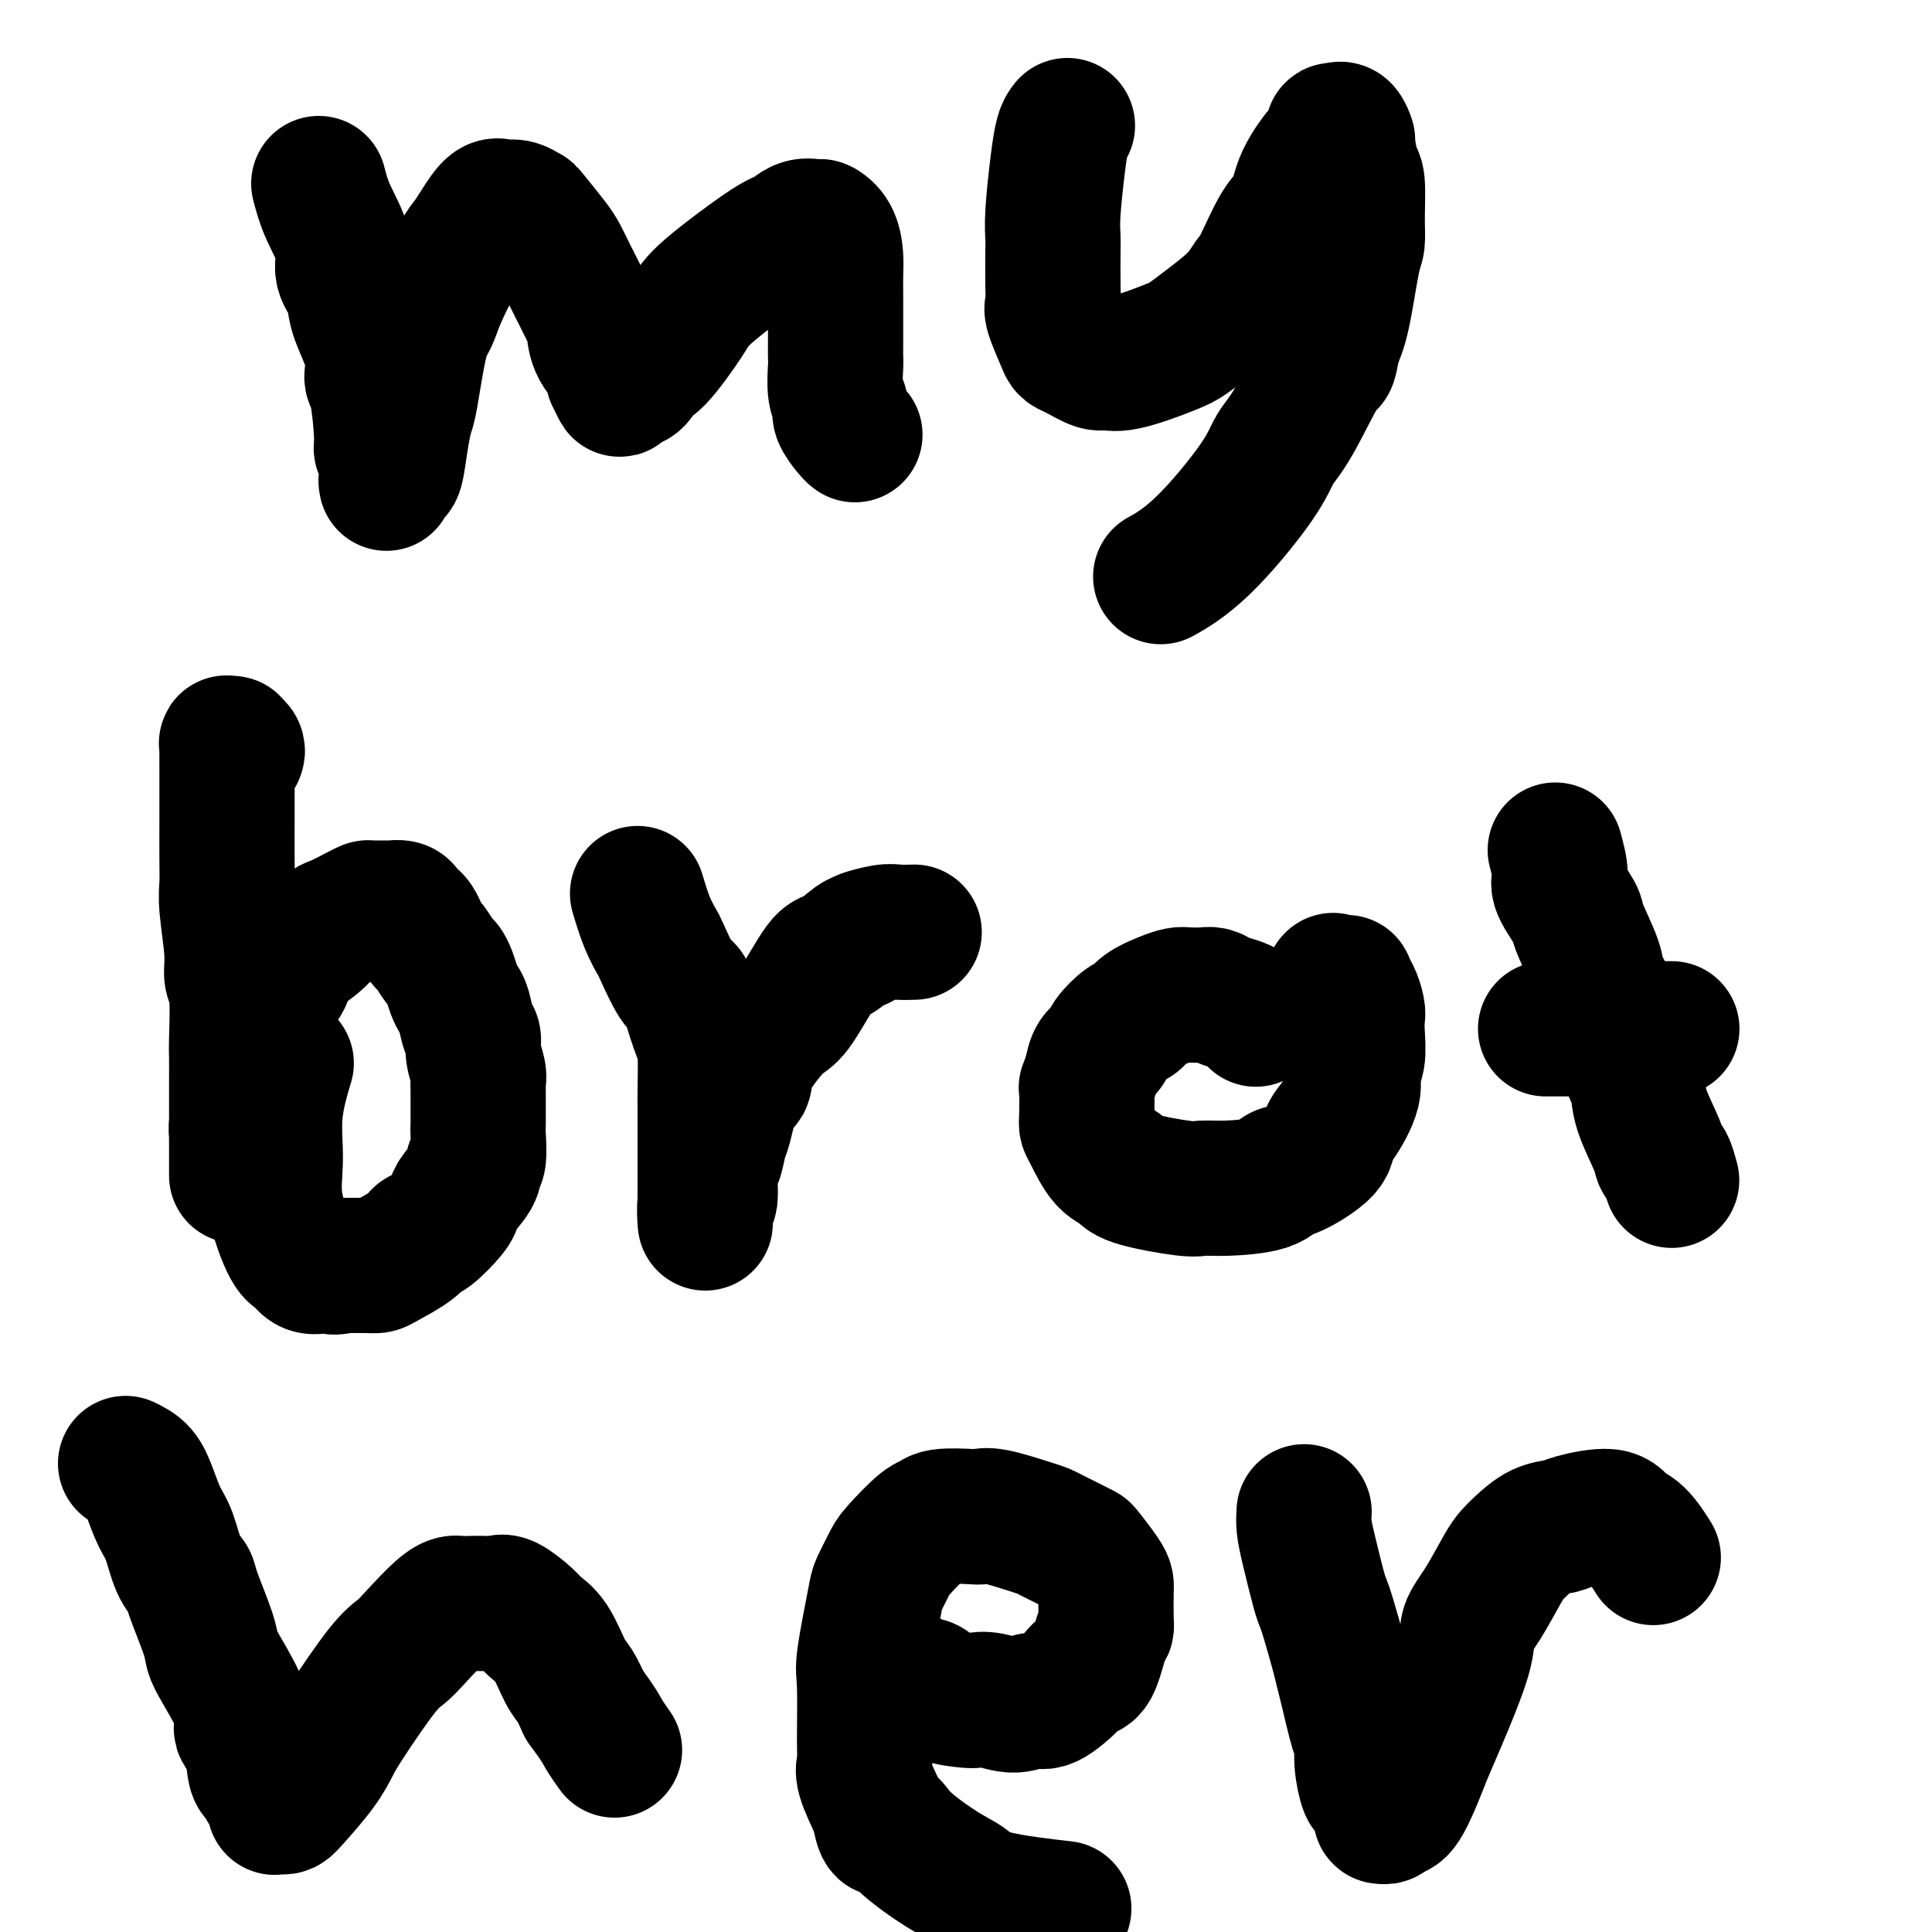 <svg viewBox='0 0 400 400' version='1.1' xmlns='http://www.w3.org/2000/svg' xmlns:xlink='http://www.w3.org/1999/xlink'><g fill='none' stroke='#000000' stroke-width='28' stroke-linecap='round' stroke-linejoin='round'><path d='M66,38c0.490,1.869 0.979,3.739 2,6c1.021,2.261 2.572,4.915 3,7c0.428,2.085 -0.268,3.603 0,5c0.268,1.397 1.500,2.675 2,4c0.500,1.325 0.267,2.698 1,5c0.733,2.302 2.430,5.534 3,8c0.570,2.466 0.013,4.167 0,5c-0.013,0.833 0.518,0.797 1,3c0.482,2.203 0.914,6.643 1,9c0.086,2.357 -0.174,2.629 0,3c0.174,0.371 0.782,0.842 1,2c0.218,1.158 0.047,3.005 0,4c-0.047,0.995 0.029,1.138 0,1c-0.029,-0.138 -0.162,-0.559 0,-1c0.162,-0.441 0.620,-0.904 1,-1c0.380,-0.096 0.682,0.175 1,-1c0.318,-1.175 0.652,-3.798 1,-6c0.348,-2.202 0.710,-3.985 1,-5c0.290,-1.015 0.508,-1.263 1,-4c0.492,-2.737 1.259,-7.965 2,-11c0.741,-3.035 1.458,-3.878 2,-5c0.542,-1.122 0.911,-2.522 2,-5c1.089,-2.478 2.897,-6.033 4,-8c1.103,-1.967 1.499,-2.345 2,-3c0.501,-0.655 1.106,-1.588 2,-3c0.894,-1.412 2.075,-3.303 3,-4c0.925,-0.697 1.593,-0.202 2,0c0.407,0.202 0.553,0.109 1,0c0.447,-0.109 1.194,-0.234 2,0c0.806,0.234 1.670,0.827 2,1c0.330,0.173 0.127,-0.073 1,1c0.873,1.073 2.822,3.465 4,5c1.178,1.535 1.584,2.213 2,3c0.416,0.787 0.840,1.685 2,4c1.160,2.315 3.054,6.049 4,8c0.946,1.951 0.944,2.121 1,3c0.056,0.879 0.169,2.467 1,4c0.831,1.533 2.380,3.009 3,4c0.620,0.991 0.310,1.495 0,2'/><path d='M127,78c2.146,4.550 1.012,1.926 1,1c-0.012,-0.926 1.100,-0.156 2,0c0.900,0.156 1.590,-0.304 2,-1c0.410,-0.696 0.540,-1.627 1,-2c0.460,-0.373 1.249,-0.189 3,-2c1.751,-1.811 4.464,-5.617 6,-8c1.536,-2.383 1.897,-3.342 5,-6c3.103,-2.658 8.949,-7.015 12,-9c3.051,-1.985 3.307,-1.599 4,-2c0.693,-0.401 1.821,-1.588 3,-2c1.179,-0.412 2.407,-0.049 3,0c0.593,0.049 0.551,-0.215 1,0c0.449,0.215 1.388,0.908 2,2c0.612,1.092 0.896,2.583 1,4c0.104,1.417 0.028,2.761 0,4c-0.028,1.239 -0.009,2.373 0,5c0.009,2.627 0.007,6.749 0,9c-0.007,2.251 -0.018,2.632 0,3c0.018,0.368 0.064,0.722 0,2c-0.064,1.278 -0.238,3.481 0,5c0.238,1.519 0.887,2.355 1,3c0.113,0.645 -0.310,1.101 0,2c0.310,0.899 1.353,2.242 2,3c0.647,0.758 0.899,0.931 1,1c0.101,0.069 0.050,0.035 0,0'/><path d='M221,26c-0.340,0.432 -0.679,0.863 -1,2c-0.321,1.137 -0.622,2.978 -1,6c-0.378,3.022 -0.833,7.223 -1,10c-0.167,2.777 -0.047,4.131 0,5c0.047,0.869 0.019,1.255 0,3c-0.019,1.745 -0.031,4.849 0,7c0.031,2.151 0.103,3.349 0,4c-0.103,0.651 -0.382,0.757 0,2c0.382,1.243 1.425,3.625 2,5c0.575,1.375 0.683,1.744 1,2c0.317,0.256 0.844,0.398 2,1c1.156,0.602 2.942,1.662 4,2c1.058,0.338 1.390,-0.046 2,0c0.610,0.046 1.500,0.523 4,0c2.500,-0.523 6.610,-2.045 9,-3c2.390,-0.955 3.061,-1.342 4,-2c0.939,-0.658 2.145,-1.587 4,-3c1.855,-1.413 4.360,-3.310 6,-5c1.640,-1.690 2.415,-3.173 3,-4c0.585,-0.827 0.980,-0.996 2,-3c1.020,-2.004 2.664,-5.842 4,-8c1.336,-2.158 2.362,-2.637 3,-4c0.638,-1.363 0.888,-3.609 2,-6c1.112,-2.391 3.087,-4.928 4,-6c0.913,-1.072 0.766,-0.679 1,-1c0.234,-0.321 0.850,-1.356 1,-2c0.150,-0.644 -0.166,-0.897 0,-1c0.166,-0.103 0.814,-0.057 1,0c0.186,0.057 -0.091,0.124 0,0c0.091,-0.124 0.550,-0.438 1,0c0.450,0.438 0.891,1.628 1,2c0.109,0.372 -0.114,-0.072 0,1c0.114,1.072 0.564,3.662 1,5c0.436,1.338 0.857,1.424 1,3c0.143,1.576 0.008,4.640 0,7c-0.008,2.360 0.111,4.014 0,5c-0.111,0.986 -0.453,1.304 -1,4c-0.547,2.696 -1.299,7.770 -2,11c-0.701,3.230 -1.350,4.615 -2,6'/><path d='M276,71c-0.920,5.650 -0.721,3.276 -2,5c-1.279,1.724 -4.035,7.545 -6,11c-1.965,3.455 -3.137,4.545 -4,6c-0.863,1.455 -1.417,3.277 -4,7c-2.583,3.723 -7.195,9.349 -11,13c-3.805,3.651 -6.801,5.329 -8,6c-1.199,0.671 -0.599,0.336 0,0'/><path d='M49,156c0.121,-0.310 0.243,-0.621 0,-1c-0.243,-0.379 -0.850,-0.828 -1,-1c-0.150,-0.172 0.156,-0.068 0,0c-0.156,0.068 -0.774,0.100 -1,0c-0.226,-0.100 -0.061,-0.331 0,0c0.061,0.331 0.016,1.224 0,2c-0.016,0.776 -0.004,1.434 0,2c0.004,0.566 0.001,1.039 0,2c-0.001,0.961 0.000,2.409 0,4c-0.000,1.591 -0.001,3.323 0,4c0.001,0.677 0.004,0.298 0,2c-0.004,1.702 -0.016,5.485 0,8c0.016,2.515 0.061,3.763 0,5c-0.061,1.237 -0.226,2.464 0,5c0.226,2.536 0.845,6.383 1,9c0.155,2.617 -0.155,4.005 0,5c0.155,0.995 0.774,1.598 1,4c0.226,2.402 0.061,6.603 0,9c-0.061,2.397 -0.016,2.991 0,4c0.016,1.009 0.004,2.435 0,5c-0.004,2.565 -0.001,6.271 0,8c0.001,1.729 0.000,1.480 0,2c-0.000,0.520 -0.000,1.807 0,3c0.000,1.193 0.000,2.290 0,3c-0.000,0.710 0.000,1.032 0,1c-0.000,-0.032 -0.000,-0.417 0,0c0.000,0.417 0.000,1.636 0,2c-0.000,0.364 -0.001,-0.127 0,0c0.001,0.127 0.003,0.873 0,0c-0.003,-0.873 -0.013,-3.366 0,-5c0.013,-1.634 0.048,-2.410 0,-3c-0.048,-0.590 -0.178,-0.993 0,-3c0.178,-2.007 0.663,-5.617 1,-8c0.337,-2.383 0.525,-3.538 1,-5c0.475,-1.462 1.238,-3.231 2,-5'/><path d='M53,214c1.401,-6.377 2.904,-7.821 4,-9c1.096,-1.179 1.786,-2.094 2,-3c0.214,-0.906 -0.049,-1.805 1,-3c1.049,-1.195 3.409,-2.688 5,-4c1.591,-1.312 2.413,-2.443 3,-3c0.587,-0.557 0.939,-0.542 2,-1c1.061,-0.458 2.833,-1.391 4,-2c1.167,-0.609 1.731,-0.896 2,-1c0.269,-0.104 0.243,-0.025 1,0c0.757,0.025 2.297,-0.004 3,0c0.703,0.004 0.570,0.042 1,0c0.430,-0.042 1.425,-0.163 2,0c0.575,0.163 0.732,0.611 1,1c0.268,0.389 0.648,0.718 1,1c0.352,0.282 0.675,0.517 1,1c0.325,0.483 0.650,1.214 1,2c0.350,0.786 0.724,1.627 1,2c0.276,0.373 0.455,0.277 1,1c0.545,0.723 1.455,2.263 2,3c0.545,0.737 0.723,0.671 1,1c0.277,0.329 0.651,1.054 1,2c0.349,0.946 0.672,2.111 1,3c0.328,0.889 0.661,1.500 1,2c0.339,0.500 0.683,0.890 1,2c0.317,1.110 0.607,2.941 1,4c0.393,1.059 0.890,1.344 1,2c0.110,0.656 -0.167,1.681 0,3c0.167,1.319 0.777,2.931 1,4c0.223,1.069 0.059,1.596 0,2c-0.059,0.404 -0.015,0.687 0,2c0.015,1.313 -0.001,3.657 0,5c0.001,1.343 0.017,1.684 0,2c-0.017,0.316 -0.067,0.606 0,2c0.067,1.394 0.253,3.893 0,5c-0.253,1.107 -0.944,0.822 -1,1c-0.056,0.178 0.522,0.819 0,2c-0.522,1.181 -2.143,2.904 -3,4c-0.857,1.096 -0.951,1.566 -1,2c-0.049,0.434 -0.055,0.830 -1,2c-0.945,1.170 -2.830,3.112 -4,4c-1.170,0.888 -1.624,0.721 -2,1c-0.376,0.279 -0.675,1.003 -2,2c-1.325,0.997 -3.675,2.267 -5,3c-1.325,0.733 -1.626,0.928 -2,1c-0.374,0.072 -0.821,0.021 -2,0c-1.179,-0.021 -3.089,-0.010 -5,0'/><path d='M71,262c-2.539,0.627 -1.886,0.196 -2,0c-0.114,-0.196 -0.995,-0.156 -2,0c-1.005,0.156 -2.136,0.430 -3,0c-0.864,-0.430 -1.463,-1.562 -2,-2c-0.537,-0.438 -1.012,-0.182 -2,-2c-0.988,-1.818 -2.488,-5.711 -3,-9c-0.512,-3.289 -0.034,-5.974 0,-9c0.034,-3.026 -0.375,-6.392 0,-10c0.375,-3.608 1.536,-7.460 2,-9c0.464,-1.540 0.232,-0.770 0,0'/><path d='M132,185c0.629,2.098 1.258,4.197 2,6c0.742,1.803 1.598,3.312 2,4c0.402,0.688 0.349,0.555 1,2c0.651,1.445 2.007,4.468 3,6c0.993,1.532 1.625,1.574 2,2c0.375,0.426 0.493,1.238 1,3c0.507,1.762 1.404,4.475 2,6c0.596,1.525 0.892,1.864 1,4c0.108,2.136 0.029,6.071 0,8c-0.029,1.929 -0.008,1.852 0,3c0.008,1.148 0.002,3.520 0,5c-0.002,1.480 -0.001,2.069 0,4c0.001,1.931 0.000,5.205 0,7c-0.000,1.795 -0.001,2.112 0,3c0.001,0.888 0.004,2.349 0,3c-0.004,0.651 -0.016,0.493 0,1c0.016,0.507 0.060,1.681 0,1c-0.060,-0.681 -0.223,-3.216 0,-4c0.223,-0.784 0.833,0.181 1,-1c0.167,-1.181 -0.107,-4.510 0,-6c0.107,-1.490 0.596,-1.143 1,-2c0.404,-0.857 0.721,-2.919 1,-4c0.279,-1.081 0.518,-1.181 1,-3c0.482,-1.819 1.207,-5.355 2,-7c0.793,-1.645 1.655,-1.397 2,-2c0.345,-0.603 0.172,-2.057 1,-4c0.828,-1.943 2.656,-4.374 4,-6c1.344,-1.626 2.202,-2.447 3,-3c0.798,-0.553 1.534,-0.839 3,-3c1.466,-2.161 3.661,-6.198 5,-8c1.339,-1.802 1.822,-1.370 3,-2c1.178,-0.630 3.051,-2.323 4,-3c0.949,-0.677 0.975,-0.339 1,0'/><path d='M178,195c1.257,-0.939 0.400,-0.788 1,-1c0.600,-0.212 2.658,-0.789 4,-1c1.342,-0.211 1.968,-0.057 3,0c1.032,0.057 2.470,0.015 3,0c0.530,-0.015 0.151,-0.004 0,0c-0.151,0.004 -0.076,0.002 0,0'/><path d='M260,211c-0.696,-0.754 -1.393,-1.509 -2,-2c-0.607,-0.491 -1.125,-0.720 -2,-1c-0.875,-0.280 -2.107,-0.612 -3,-1c-0.893,-0.388 -1.448,-0.834 -2,-1c-0.552,-0.166 -1.100,-0.053 -2,0c-0.900,0.053 -2.153,0.046 -3,0c-0.847,-0.046 -1.289,-0.130 -2,0c-0.711,0.130 -1.690,0.475 -3,1c-1.310,0.525 -2.952,1.229 -4,2c-1.048,0.771 -1.503,1.609 -2,2c-0.497,0.391 -1.036,0.333 -2,1c-0.964,0.667 -2.353,2.057 -3,3c-0.647,0.943 -0.552,1.439 -1,2c-0.448,0.561 -1.441,1.187 -2,2c-0.559,0.813 -0.686,1.815 -1,3c-0.314,1.185 -0.815,2.555 -1,3c-0.185,0.445 -0.055,-0.035 0,1c0.055,1.035 0.036,3.586 0,5c-0.036,1.414 -0.088,1.691 0,2c0.088,0.309 0.317,0.651 1,2c0.683,1.349 1.820,3.706 3,5c1.180,1.294 2.405,1.524 3,2c0.595,0.476 0.561,1.198 3,2c2.439,0.802 7.349,1.686 10,2c2.651,0.314 3.041,0.059 4,0c0.959,-0.059 2.485,0.077 5,0c2.515,-0.077 6.018,-0.366 8,-1c1.982,-0.634 2.445,-1.612 3,-2c0.555,-0.388 1.204,-0.186 3,-1c1.796,-0.814 4.739,-2.644 6,-4c1.261,-1.356 0.839,-2.237 1,-3c0.161,-0.763 0.905,-1.408 2,-3c1.095,-1.592 2.542,-4.132 3,-6c0.458,-1.868 -0.073,-3.066 0,-4c0.073,-0.934 0.749,-1.606 1,-3c0.251,-1.394 0.078,-3.512 0,-5c-0.078,-1.488 -0.062,-2.347 0,-3c0.062,-0.653 0.171,-1.099 0,-2c-0.171,-0.901 -0.620,-2.257 -1,-3c-0.380,-0.743 -0.690,-0.871 -1,-1'/><path d='M279,205c-0.260,-3.204 -0.410,-0.715 -1,0c-0.590,0.715 -1.620,-0.346 -2,-1c-0.380,-0.654 -0.108,-0.901 0,-1c0.108,-0.099 0.054,-0.049 0,0'/><path d='M322,176c0.512,1.914 1.024,3.828 1,5c-0.024,1.172 -0.583,1.600 0,3c0.583,1.400 2.307,3.770 3,5c0.693,1.230 0.355,1.318 1,3c0.645,1.682 2.273,4.956 3,7c0.727,2.044 0.552,2.857 1,4c0.448,1.143 1.518,2.616 2,4c0.482,1.384 0.374,2.678 1,5c0.626,2.322 1.985,5.673 3,8c1.015,2.327 1.686,3.629 2,5c0.314,1.371 0.270,2.809 1,5c0.730,2.191 2.234,5.134 3,7c0.766,1.866 0.793,2.655 1,3c0.207,0.345 0.594,0.247 1,1c0.406,0.753 0.830,2.358 1,3c0.170,0.642 0.085,0.321 0,0'/><path d='M320,213c0.277,0.000 0.554,0.000 1,0c0.446,0.000 1.060,0.000 2,0c0.940,-0.000 2.207,0.000 3,0c0.793,0.000 1.114,-0.000 2,0c0.886,0.000 2.338,0.000 4,0c1.662,-0.000 3.535,-0.000 5,0c1.465,0.000 2.522,0.000 3,0c0.478,0.000 0.375,0.000 1,0c0.625,-0.000 1.976,0.000 3,0c1.024,0.000 1.721,-0.000 2,0c0.279,0.000 0.139,0.000 0,0'/><path d='M26,303c1.089,0.523 2.178,1.046 3,2c0.822,0.954 1.376,2.339 2,4c0.624,1.661 1.317,3.598 2,5c0.683,1.402 1.356,2.269 2,4c0.644,1.731 1.257,4.326 2,6c0.743,1.674 1.614,2.428 2,3c0.386,0.572 0.287,0.961 1,3c0.713,2.039 2.238,5.729 3,8c0.762,2.271 0.761,3.122 1,4c0.239,0.878 0.717,1.784 2,4c1.283,2.216 3.371,5.741 4,8c0.629,2.259 -0.201,3.252 0,4c0.201,0.748 1.435,1.249 2,3c0.565,1.751 0.463,4.750 1,6c0.537,1.250 1.712,0.752 2,1c0.288,0.248 -0.312,1.243 0,2c0.312,0.757 1.537,1.275 2,2c0.463,0.725 0.166,1.656 0,2c-0.166,0.344 -0.200,0.102 0,0c0.200,-0.102 0.634,-0.064 1,0c0.366,0.064 0.664,0.155 1,0c0.336,-0.155 0.712,-0.555 2,-2c1.288,-1.445 3.490,-3.934 5,-6c1.510,-2.066 2.330,-3.708 3,-5c0.670,-1.292 1.190,-2.235 3,-5c1.810,-2.765 4.908,-7.354 7,-10c2.092,-2.646 3.177,-3.350 4,-4c0.823,-0.650 1.383,-1.246 3,-3c1.617,-1.754 4.293,-4.665 6,-6c1.707,-1.335 2.447,-1.092 3,-1c0.553,0.092 0.918,0.034 2,0c1.082,-0.034 2.880,-0.045 4,0c1.120,0.045 1.563,0.148 2,0c0.437,-0.148 0.869,-0.545 2,0c1.131,0.545 2.960,2.031 4,3c1.040,0.969 1.290,1.420 2,2c0.710,0.580 1.881,1.290 3,3c1.119,1.710 2.186,4.422 3,6c0.814,1.578 1.375,2.022 2,3c0.625,0.978 1.312,2.489 2,4'/><path d='M121,353c3.262,4.429 3.417,5.000 4,6c0.583,1.000 1.595,2.429 2,3c0.405,0.571 0.202,0.286 0,0'/><path d='M180,340c0.129,0.718 0.258,1.436 2,3c1.742,1.564 5.095,3.975 7,5c1.905,1.025 2.360,0.666 3,1c0.640,0.334 1.465,1.363 3,2c1.535,0.637 3.780,0.884 5,1c1.220,0.116 1.416,0.101 2,0c0.584,-0.101 1.557,-0.289 3,0c1.443,0.289 3.356,1.054 5,1c1.644,-0.054 3.021,-0.927 4,-1c0.979,-0.073 1.561,0.653 3,0c1.439,-0.653 3.734,-2.686 5,-4c1.266,-1.314 1.502,-1.910 2,-2c0.498,-0.090 1.258,0.327 2,-1c0.742,-1.327 1.467,-4.397 2,-6c0.533,-1.603 0.874,-1.740 1,-2c0.126,-0.260 0.037,-0.644 0,-2c-0.037,-1.356 -0.023,-3.683 0,-5c0.023,-1.317 0.055,-1.623 0,-2c-0.055,-0.377 -0.196,-0.826 -1,-2c-0.804,-1.174 -2.270,-3.074 -3,-4c-0.730,-0.926 -0.722,-0.877 -1,-1c-0.278,-0.123 -0.840,-0.419 -2,-1c-1.160,-0.581 -2.917,-1.448 -4,-2c-1.083,-0.552 -1.494,-0.789 -2,-1c-0.506,-0.211 -1.109,-0.397 -3,-1c-1.891,-0.603 -5.070,-1.622 -7,-2c-1.930,-0.378 -2.611,-0.116 -3,0c-0.389,0.116 -0.486,0.086 -2,0c-1.514,-0.086 -4.446,-0.230 -6,0c-1.554,0.230 -1.730,0.832 -2,1c-0.270,0.168 -0.634,-0.097 -2,1c-1.366,1.097 -3.732,3.558 -5,5c-1.268,1.442 -1.436,1.866 -2,3c-0.564,1.134 -1.524,2.978 -2,4c-0.476,1.022 -0.467,1.222 -1,4c-0.533,2.778 -1.609,8.134 -2,11c-0.391,2.866 -0.096,3.243 0,6c0.096,2.757 -0.005,7.894 0,11c0.005,3.106 0.117,4.182 0,5c-0.117,0.818 -0.462,1.376 0,3c0.462,1.624 1.731,4.312 3,7'/><path d='M182,375c0.846,5.535 1.462,3.373 2,3c0.538,-0.373 0.998,1.042 3,3c2.002,1.958 5.544,4.458 8,6c2.456,1.542 3.825,2.126 5,3c1.175,0.874 2.158,2.038 6,3c3.842,0.962 10.545,1.722 13,2c2.455,0.278 0.661,0.075 0,0c-0.661,-0.075 -0.189,-0.021 0,0c0.189,0.021 0.094,0.011 0,0'/><path d='M270,313c-0.060,0.923 -0.119,1.846 0,3c0.119,1.154 0.417,2.539 1,5c0.583,2.461 1.452,6.000 2,8c0.548,2.000 0.776,2.463 1,3c0.224,0.537 0.445,1.149 1,3c0.555,1.851 1.445,4.942 2,7c0.555,2.058 0.775,3.083 1,4c0.225,0.917 0.456,1.724 1,4c0.544,2.276 1.403,6.020 2,8c0.597,1.980 0.933,2.197 1,3c0.067,0.803 -0.136,2.194 0,4c0.136,1.806 0.611,4.029 1,5c0.389,0.971 0.692,0.691 1,1c0.308,0.309 0.622,1.208 1,2c0.378,0.792 0.822,1.476 1,2c0.178,0.524 0.091,0.888 0,1c-0.091,0.112 -0.186,-0.027 0,0c0.186,0.027 0.655,0.220 1,0c0.345,-0.220 0.568,-0.855 1,-1c0.432,-0.145 1.073,0.198 2,-1c0.927,-1.198 2.141,-3.937 3,-6c0.859,-2.063 1.362,-3.451 2,-5c0.638,-1.549 1.410,-3.258 3,-7c1.590,-3.742 3.998,-9.517 5,-13c1.002,-3.483 0.599,-4.675 1,-6c0.401,-1.325 1.607,-2.782 3,-5c1.393,-2.218 2.972,-5.196 4,-7c1.028,-1.804 1.506,-2.433 2,-3c0.494,-0.567 1.004,-1.072 2,-2c0.996,-0.928 2.479,-2.281 4,-3c1.521,-0.719 3.081,-0.806 4,-1c0.919,-0.194 1.196,-0.496 3,-1c1.804,-0.504 5.135,-1.210 7,-1c1.865,0.210 2.263,1.335 3,2c0.737,0.665 1.814,0.871 3,2c1.186,1.129 2.482,3.180 3,4c0.518,0.820 0.259,0.410 0,0'/></g>
</svg>